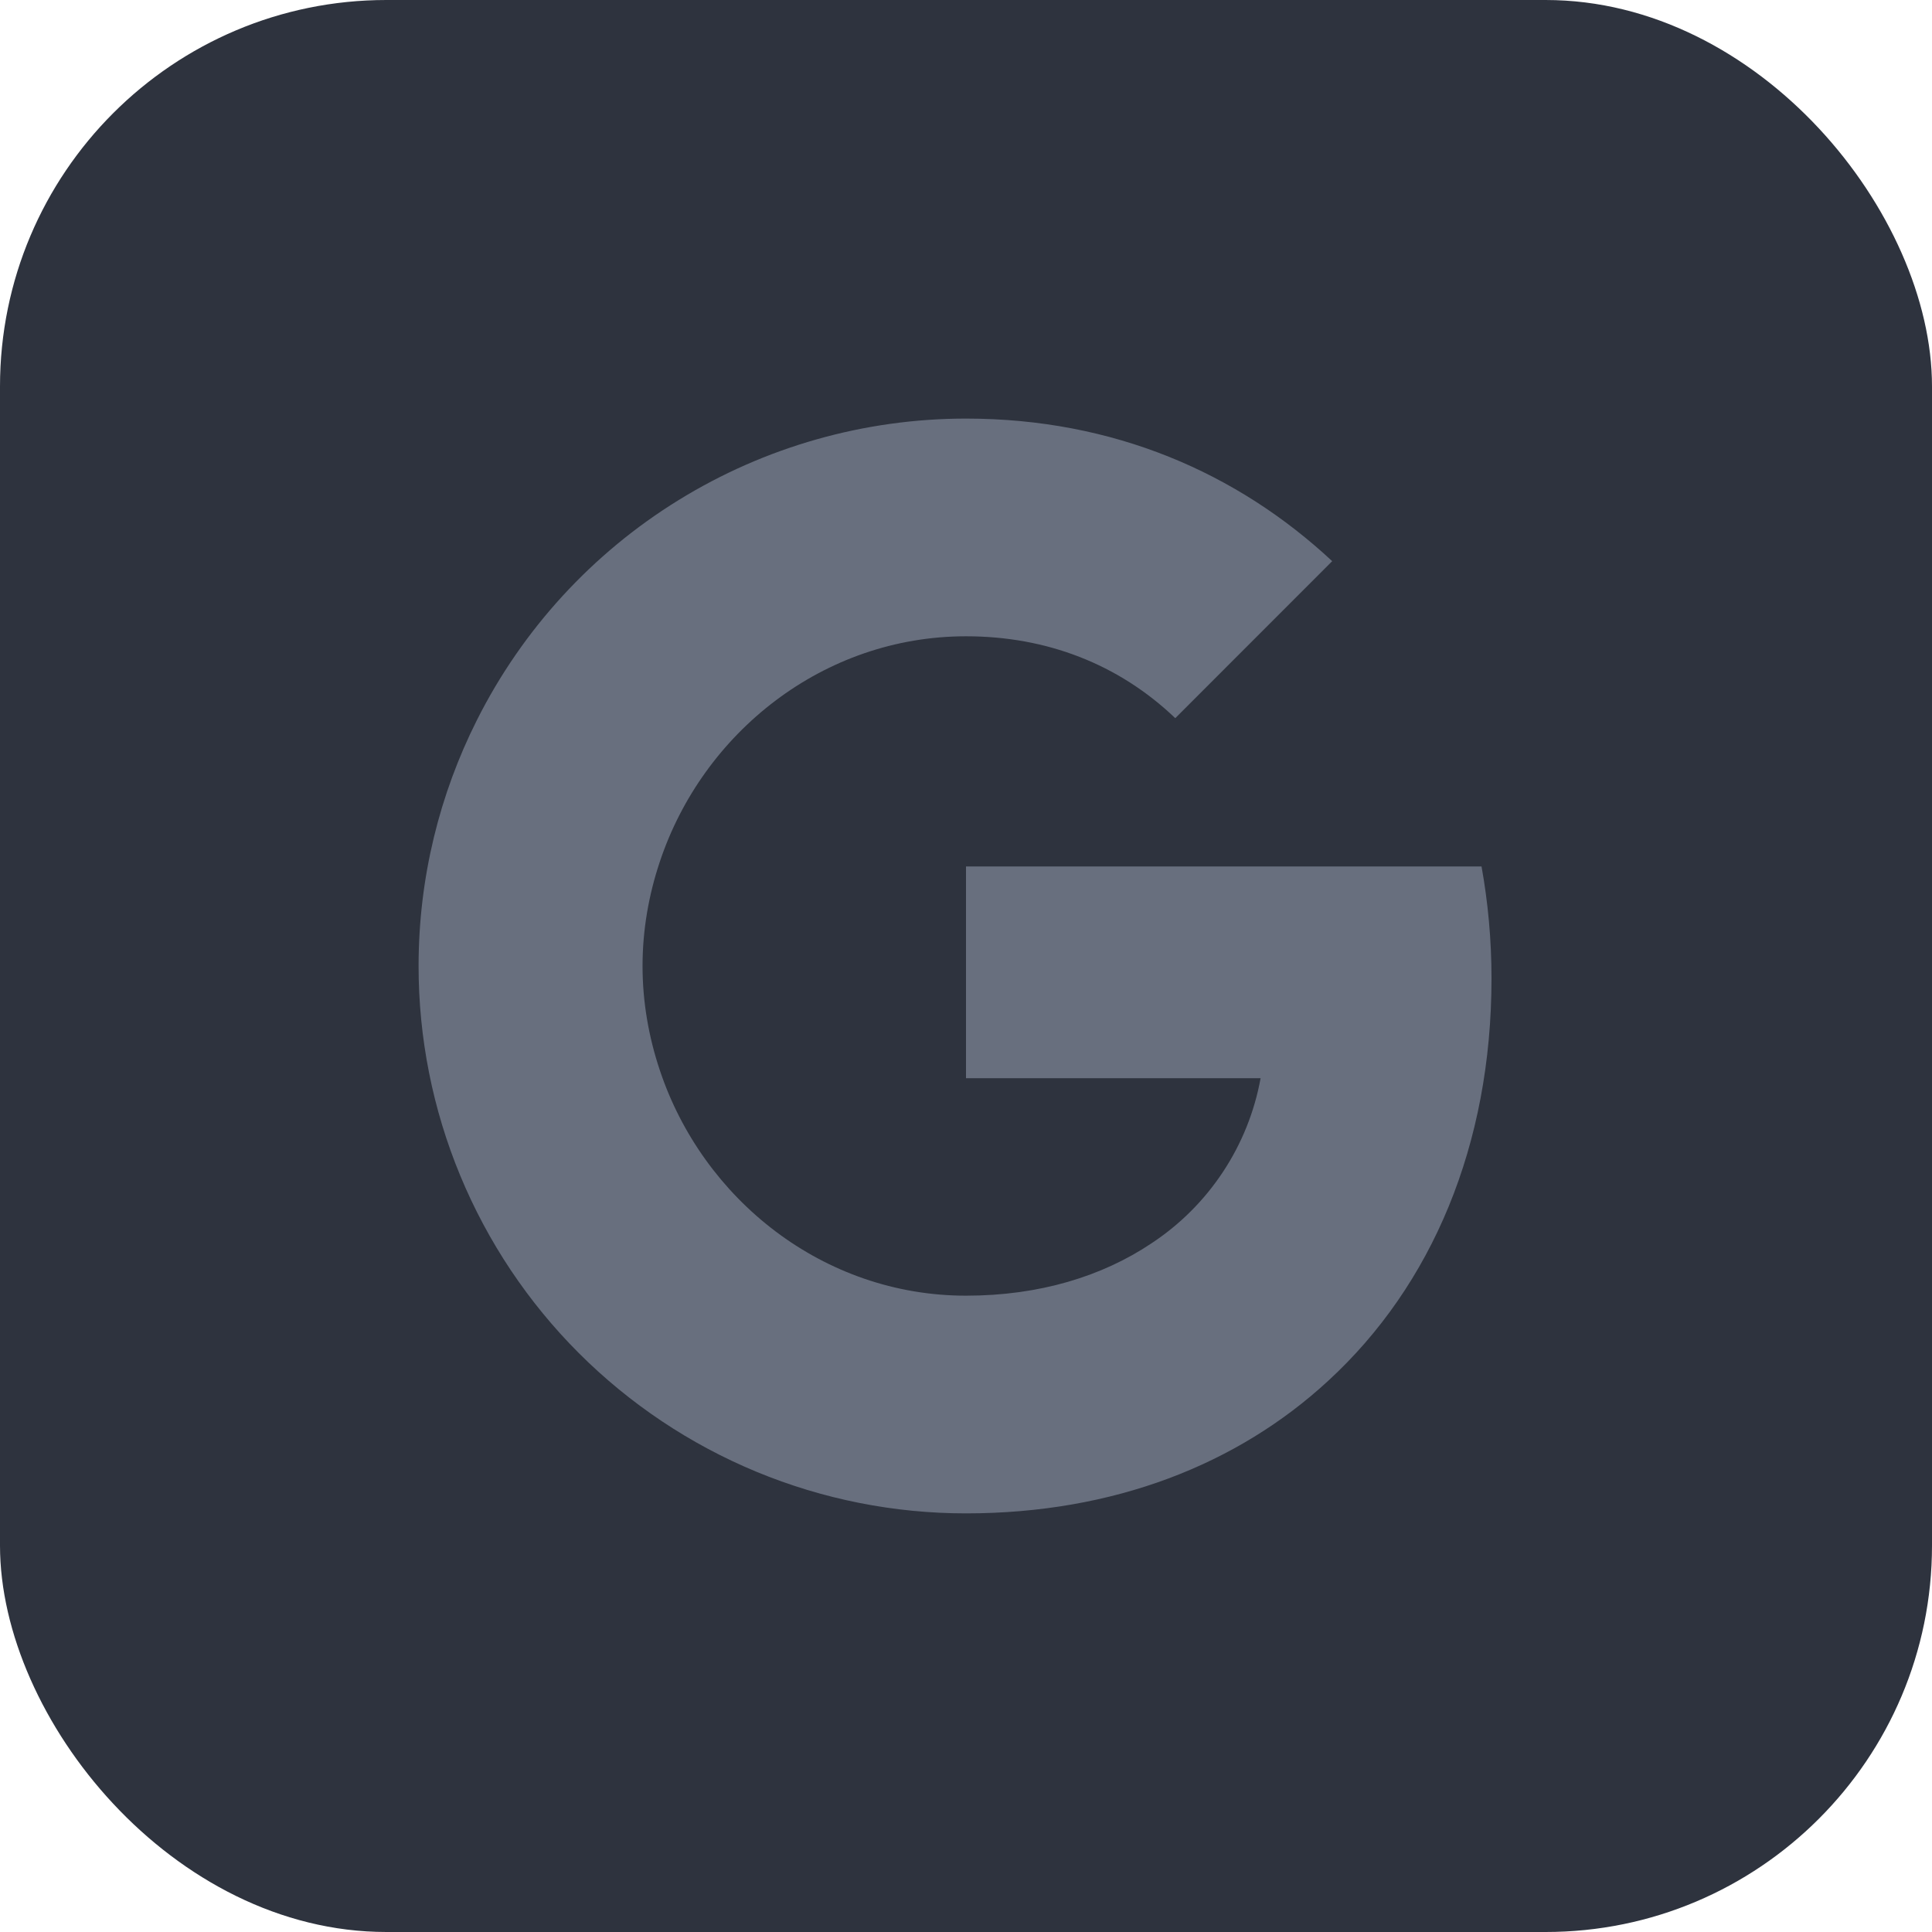 <svg width="50" height="50" viewBox="0 0 50 50" fill="none" xmlns="http://www.w3.org/2000/svg">
<rect width="50" height="50" rx="10" fill="#2E333E"/>
<path d="M12.341 18.639C13.52 16.292 15.328 14.319 17.564 12.941C19.799 11.563 22.374 10.833 25 10.833C28.818 10.833 32.025 12.237 34.477 14.523L30.416 18.586C28.947 17.183 27.08 16.467 25 16.467C21.309 16.467 18.186 18.96 17.074 22.308C16.79 23.158 16.629 24.065 16.629 25C16.629 25.935 16.79 26.841 17.074 27.691C18.187 31.04 21.309 33.532 25 33.532C26.905 33.532 28.527 33.029 29.797 32.179C30.533 31.695 31.163 31.066 31.649 30.331C32.135 29.596 32.467 28.771 32.624 27.904H25V22.424H38.342C38.509 23.351 38.6 24.317 38.6 25.321C38.6 29.636 37.056 33.269 34.375 35.734C32.032 37.898 28.825 39.166 25 39.166C23.139 39.167 21.297 38.801 19.578 38.09C17.859 37.378 16.297 36.334 14.981 35.019C13.665 33.703 12.622 32.141 11.91 30.422C11.198 28.703 10.832 26.86 10.833 25C10.833 22.713 11.38 20.551 12.341 18.639Z" fill="#686F7E"/>
</svg>
